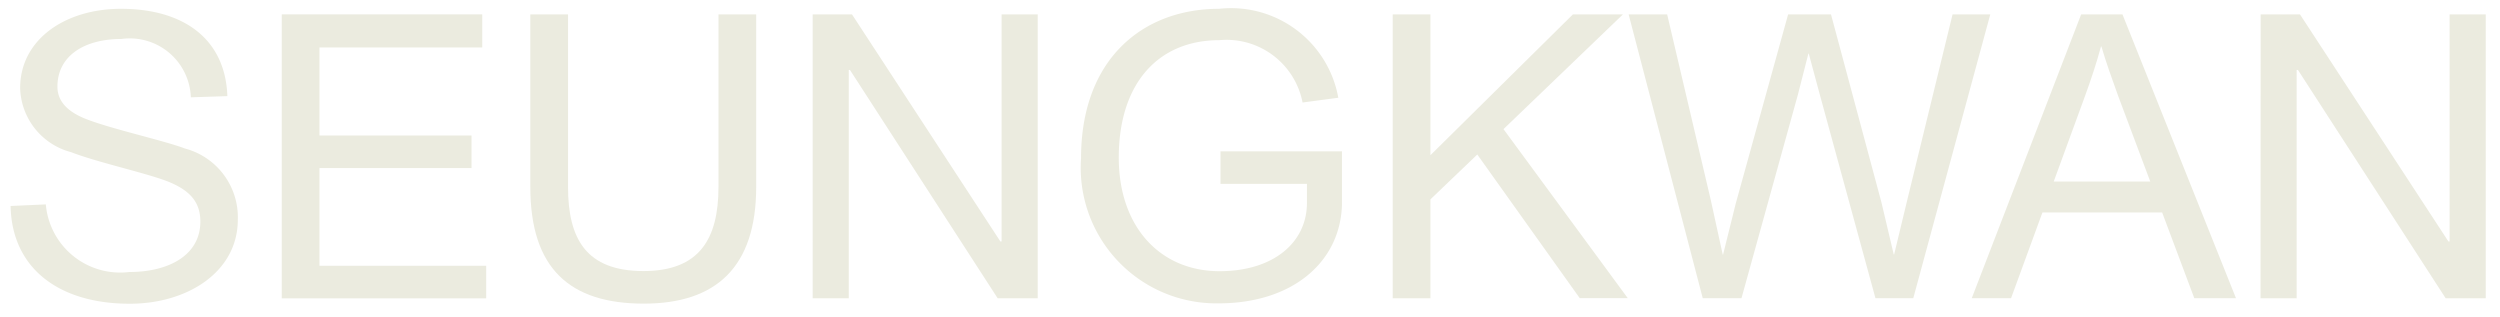 <svg xmlns="http://www.w3.org/2000/svg" width="71" height="9"><defs><clipPath id="a"><path data-name="長方形 1646" fill="#ebebdf" d="M0 0h70.294v8.377H0z"/></clipPath></defs><path data-name="長方形 1661" fill="none" d="M0 0h71v9H0z"/><g data-name="グループ 2383"><g data-name="グループ 2382" transform="translate(.301 .25)" clip-path="url(#a)" fill="#ebebdf"><path data-name="パス 14863" d="M0 5.6l1-.045a2.119 2.119 0 002.371 1.92c1.116 0 2.018-.474 2.018-1.432 0-.541-.282-.869-.868-1.116S2.5 4.375 1.714 4.07A1.937 1.937 0 01.271 2.255C.271.857 1.568 0 3.134 0 4.916 0 6.1.857 6.156 2.48l-1.037.034A1.736 1.736 0 003.145.857c-1.06 0-1.815.485-1.815 1.353 0 .5.417.766.823.924.722.282 2.21.609 2.8.834a2.02 2.02 0 011.5 2.018c0 1.488-1.432 2.39-3.067 2.39C1.364 8.377.034 7.363 0 5.6"/><path data-name="パス 14864" d="M7.701.158h5.694v.94H8.772v2.5h4.318v.925H8.772v2.775h4.735v.925H7.701z"/><path data-name="パス 14865" d="M14.76 5.062V.158h1.071v4.9c0 1.477.519 2.39 2.142 2.39 1.59 0 2.131-.913 2.131-2.39v-4.9h1.071v4.9c0 2.278-1.139 3.315-3.191 3.315-2.1 0-3.224-.992-3.224-3.315"/><path data-name="パス 14866" d="M22.779.158h1.116l4.215 6.45h.034V.158h1.026V8.22h-1.138l-4.194-6.483h-.034V8.22h-1.025z"/><path data-name="パス 14867" d="M30.401 4.24c0-2.785 1.725-4.24 3.924-4.24a3.094 3.094 0 013.382 2.526l-1.015.135a2.2 2.2 0 00-2.367-1.77c-1.714 0-2.853 1.206-2.853 3.337 0 1.962 1.173 3.224 2.864 3.224 1.522 0 2.48-.811 2.48-1.939v-.541h-2.455v-.925h3.45v1.511c-.045 1.646-1.421 2.807-3.5 2.807a3.852 3.852 0 01-3.91-4.125"/><path data-name="パス 14868" d="M39.252.158h1.071v4l4.047-4h1.421l-3.393 3.259 3.529 4.8h-1.364l-2.909-4.079-1.331 1.274V8.22h-1.071z"/><path data-name="パス 14869" d="M45.952.158h1.094l1.24 5.276.338 1.544h.011l.361-1.454L50.482.158h1.217l1.433 5.34.349 1.477h.012l.372-1.544L55.152.158h1.071l-2.187 8.061h-1.074l-1.578-5.773-.316-1.173h-.011l-.3 1.173-1.6 5.773h-1.1z"/><path data-name="パス 14870" d="M58.804.158h1.173l3.224 8.061h-1.184l-.913-2.435h-3.4l-.891 2.435h-1.116zm1.962 4.747l-.913-2.435c-.169-.473-.339-.936-.474-1.4h-.012c-.124.462-.282.936-.451 1.4l-.891 2.435z"/><path data-name="パス 14871" d="M63.902.158h1.116l4.216 6.45h.034V.158h1.026V8.22h-1.139l-4.194-6.483h-.037V8.22h-1.026z"/></g></g></svg>